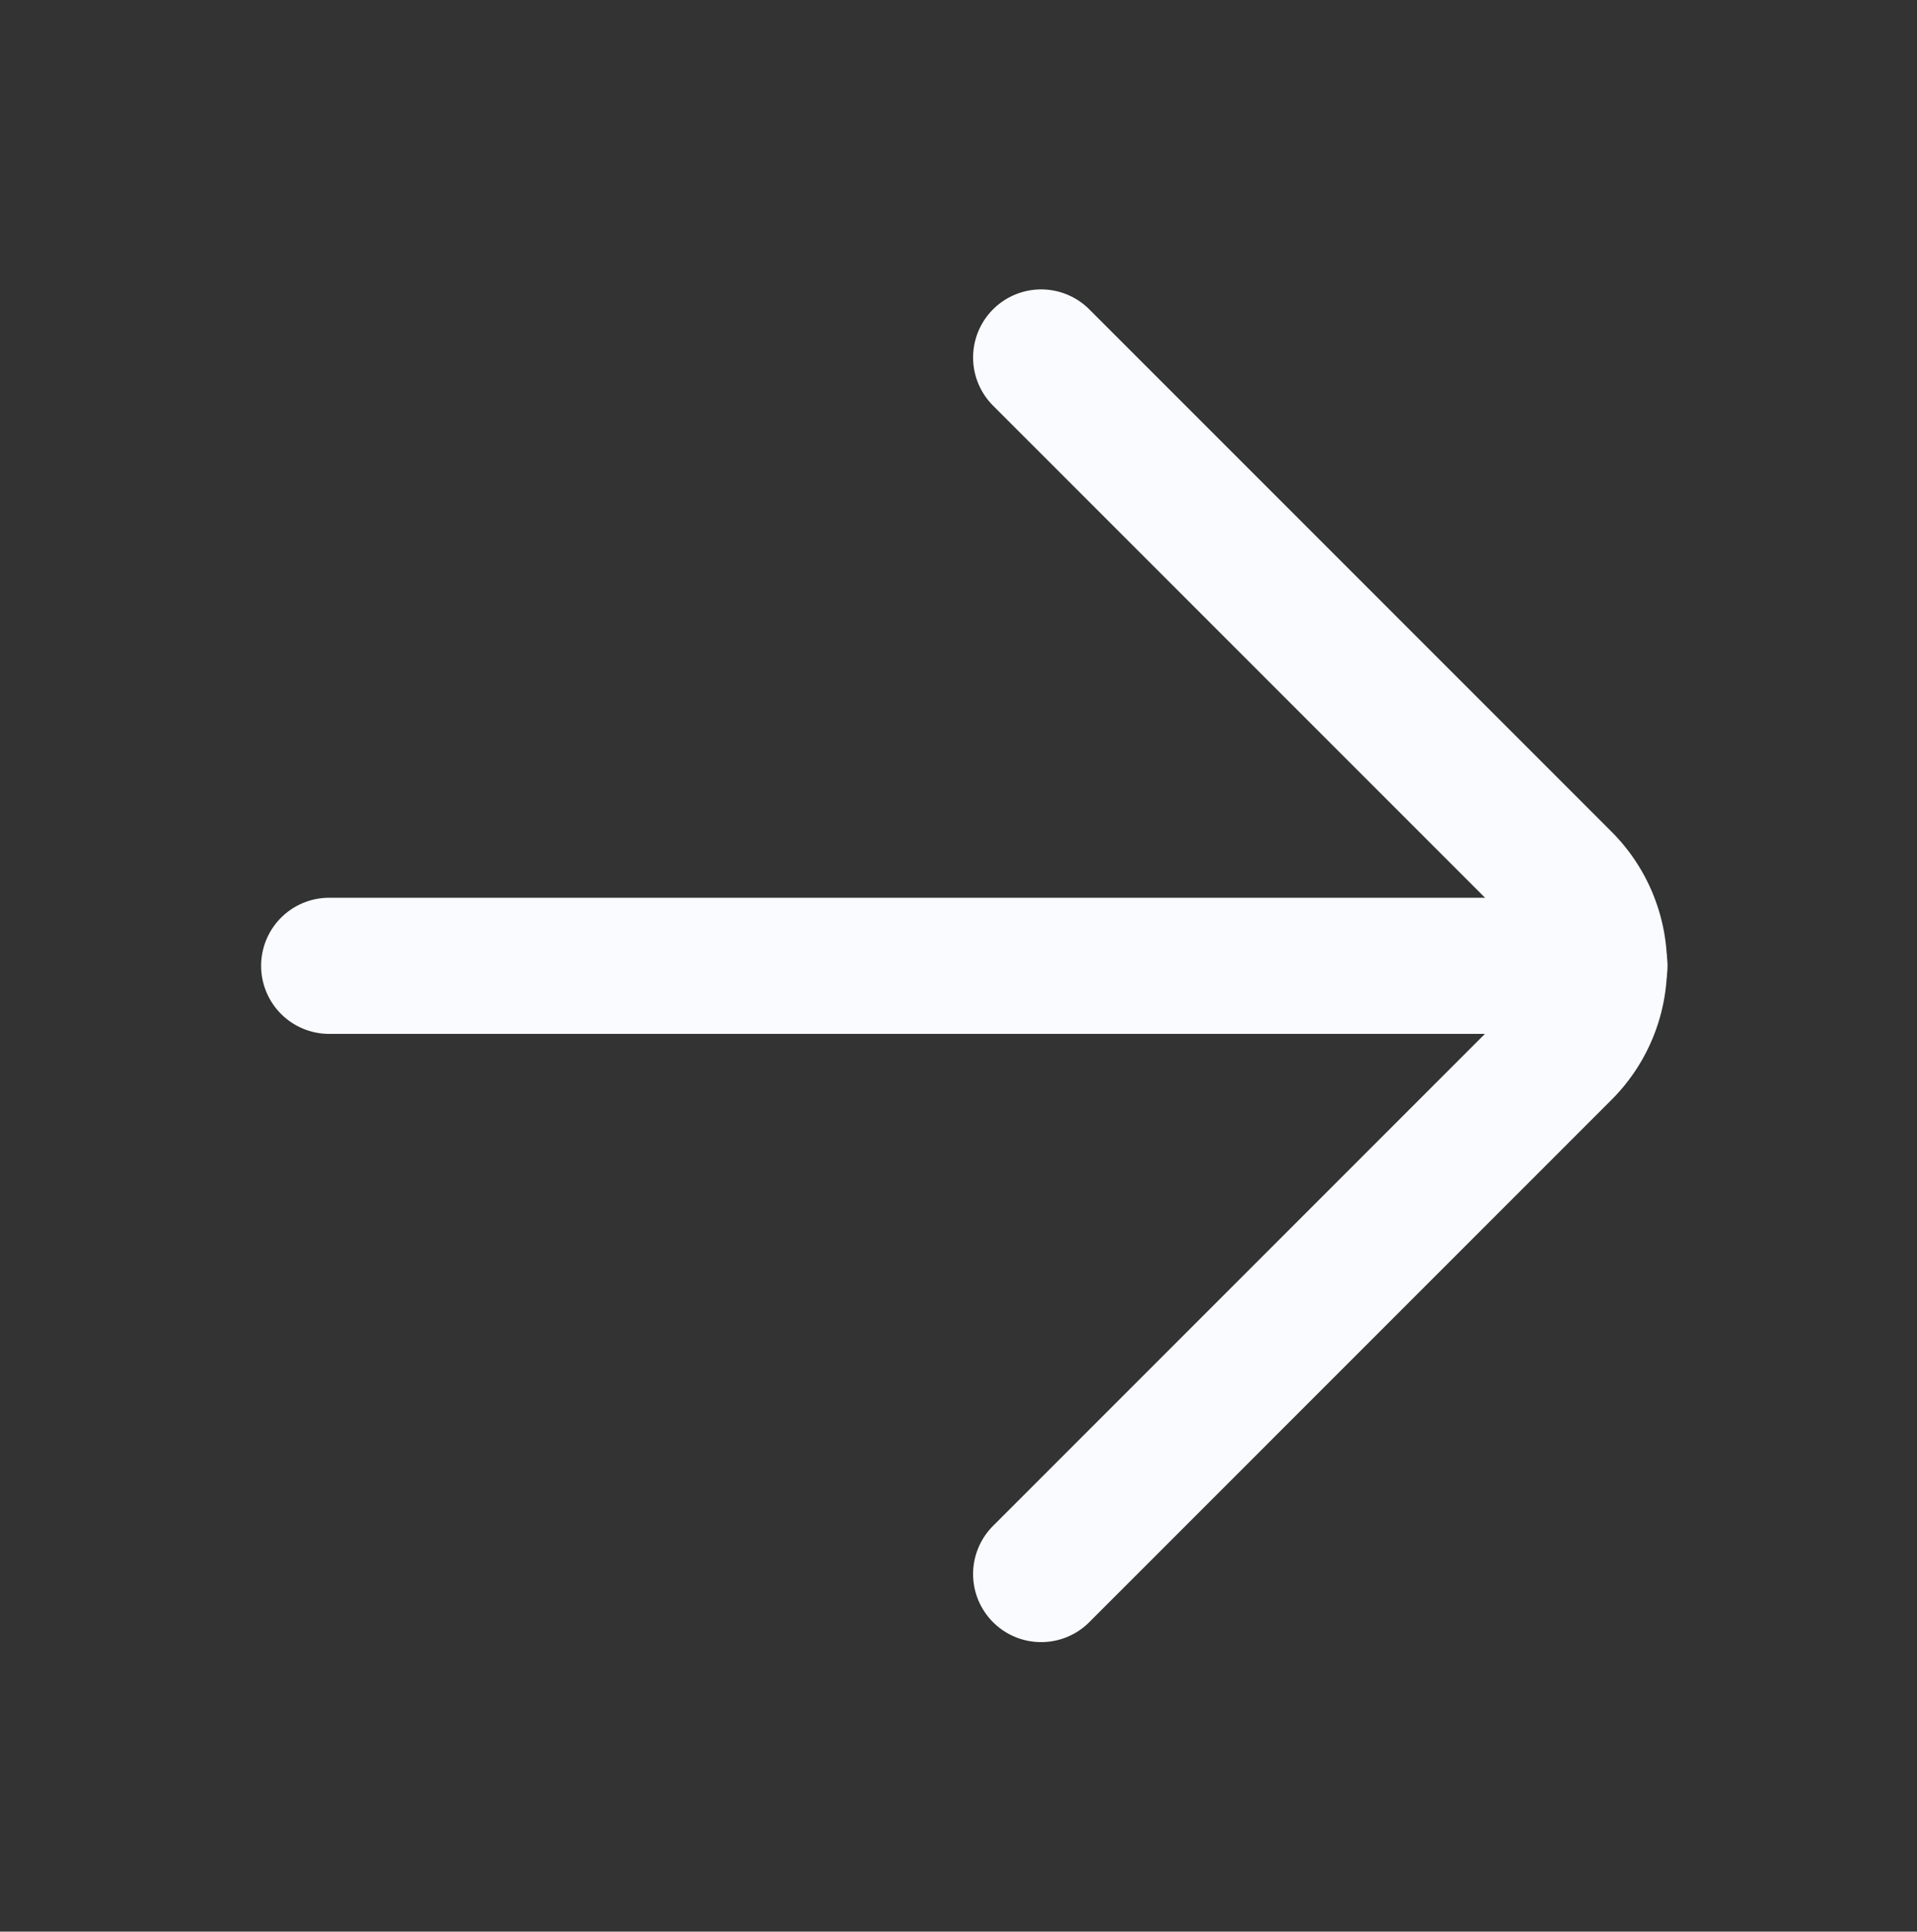 <?xml version="1.0" encoding="UTF-8"?> <svg xmlns="http://www.w3.org/2000/svg" width="135" height="136" fill="none"><rect width="100%" height="100%" fill="#333333" stroke="none"/><path stroke="#F9FBFE" stroke-linecap="round" stroke-miterlimit="10" stroke-width="9.585" d="M112.638 68H23.181"></path><path stroke="#F9FBFE" stroke-linecap="round" stroke-linejoin="round" stroke-width="9.585" d="m73.321 110.823 36.744-36.744a8.55 8.55 0 0 0 0-12.166L73.321 25.169"></path></svg> 